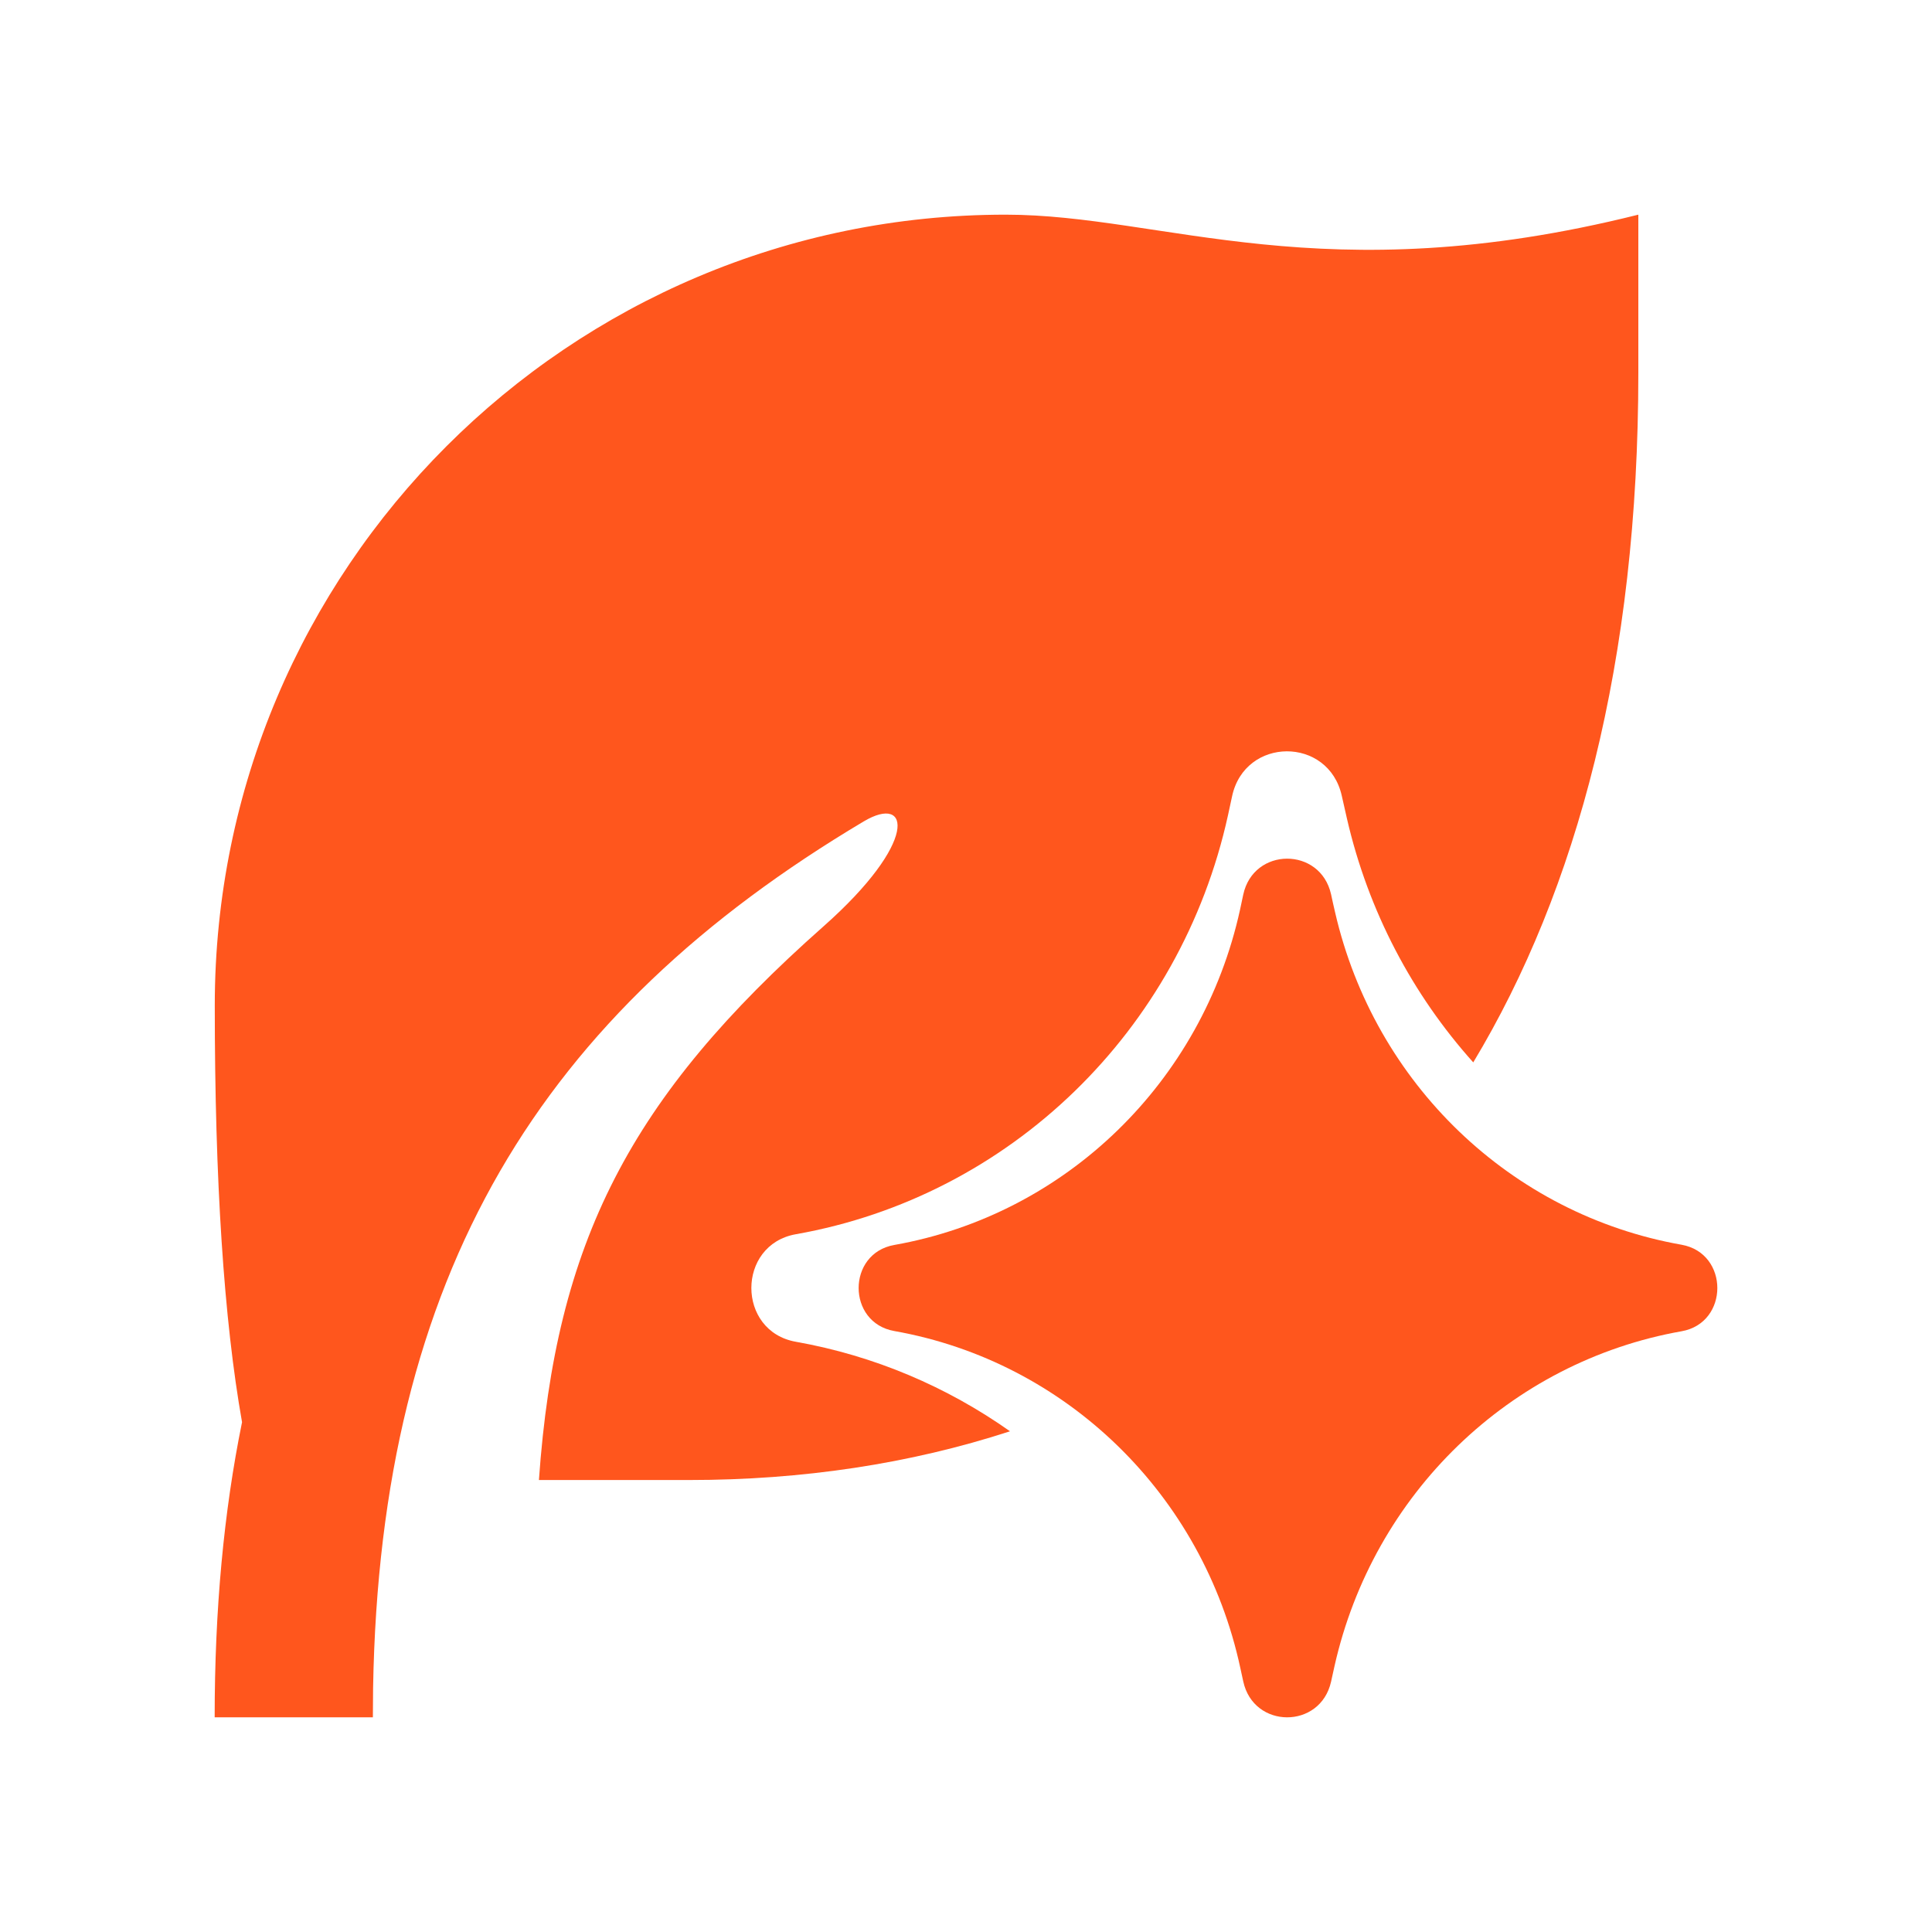 <svg xmlns="http://www.w3.org/2000/svg" width="18" height="18" viewBox="0 0 18 18" fill="none"><path d="M15.264 3.474C15.264 6.158 14.695 8.288 13.726 9.898C13.161 9.268 12.748 8.491 12.549 7.626C12.533 7.555 12.517 7.485 12.501 7.414C12.377 6.859 11.598 6.863 11.479 7.419C11.466 7.477 11.454 7.536 11.441 7.595C11 9.604 9.411 11.146 7.415 11.499C6.862 11.597 6.862 12.403 7.415 12.501C8.147 12.631 8.824 12.921 9.41 13.335C8.477 13.639 7.471 13.789 6.422 13.789H5.021C5.177 11.57 5.868 10.227 7.672 8.631C8.559 7.846 8.484 7.393 8.047 7.653C5.038 9.444 3.542 11.864 3.476 15.727L3.474 16H2C2 14.996 2.085 14.084 2.255 13.25C2.086 12.296 2.001 11.002 2.001 9.368C2.001 5.299 5.3 2 9.369 2C10.843 2 12.316 2.737 15.264 2V3.474Z" fill="#FF561D"></path><path d="M8.332 12.401C7.889 12.323 7.889 11.677 8.332 11.599C9.929 11.316 11.2 10.083 11.553 8.476C11.563 8.429 11.573 8.382 11.583 8.335C11.679 7.89 12.301 7.888 12.401 8.331C12.413 8.388 12.426 8.445 12.439 8.501C12.807 10.097 14.077 11.316 15.667 11.597C16.111 11.676 16.111 12.325 15.667 12.403C14.069 12.686 12.794 13.916 12.433 15.524L12.401 15.669C12.301 16.112 11.679 16.11 11.583 15.665L11.556 15.541C11.209 13.926 9.934 12.685 8.332 12.401Z" fill="#FF561D"></path></svg>